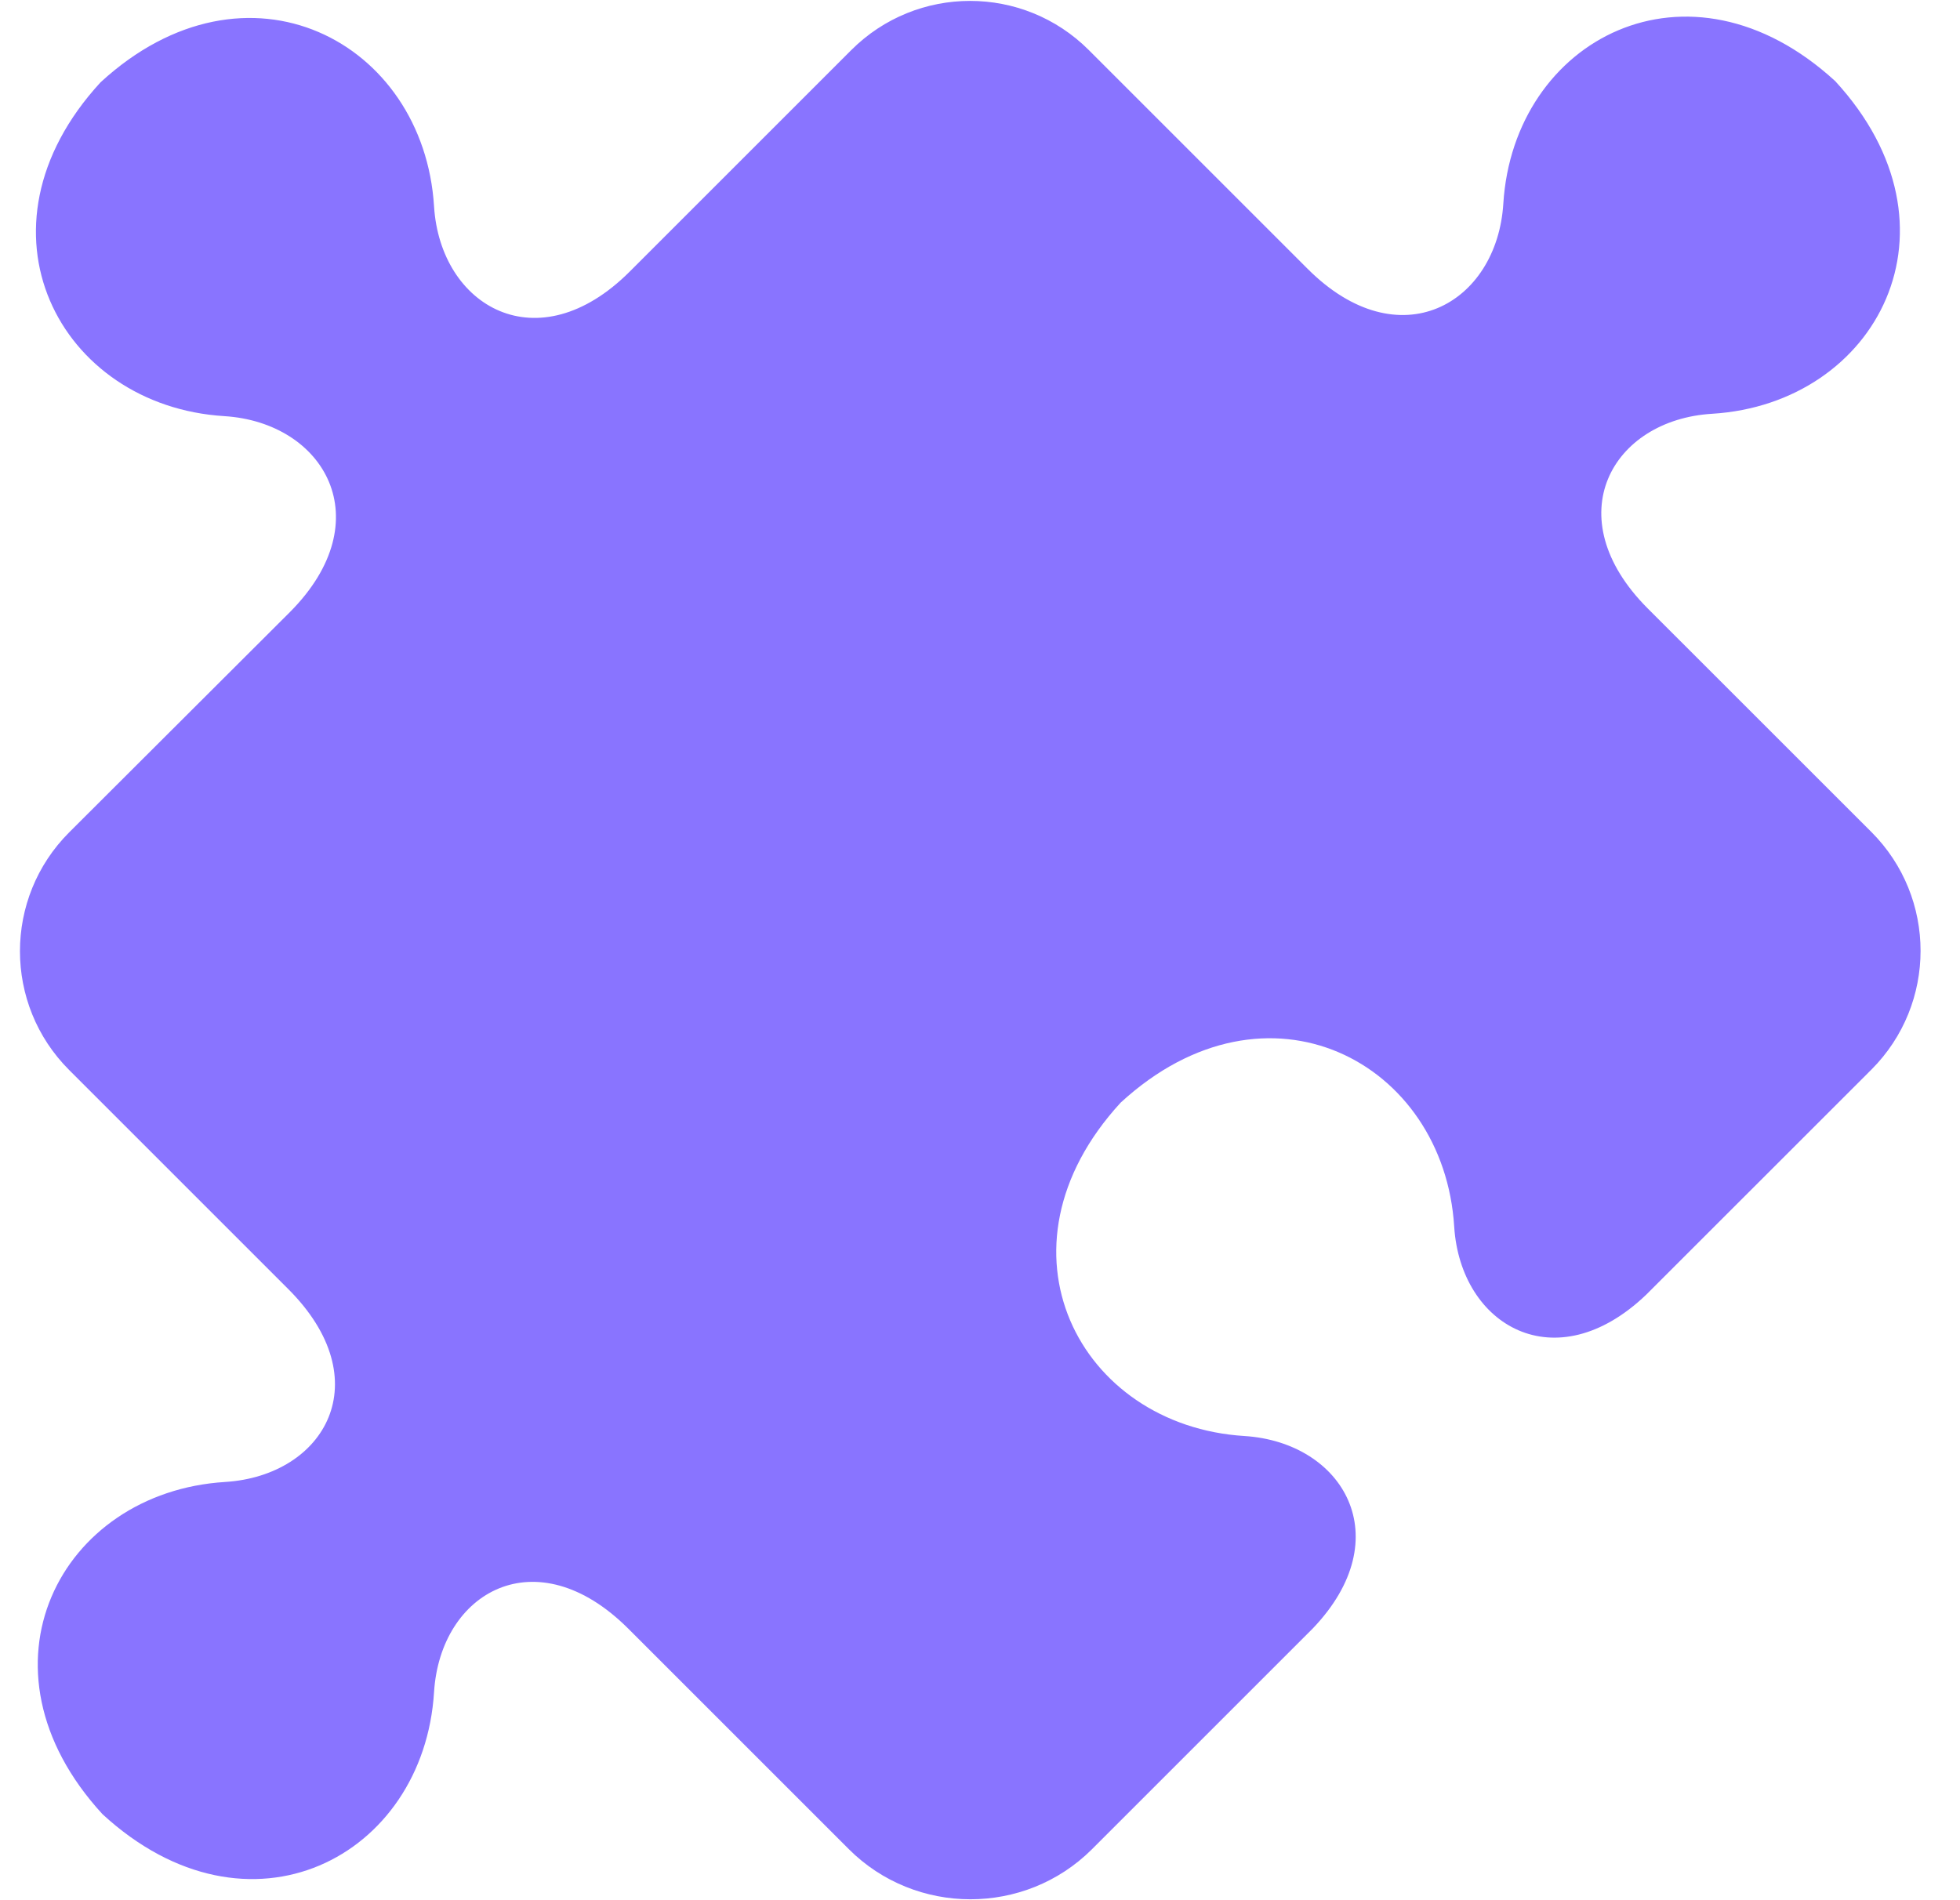 <?xml version="1.0" encoding="UTF-8"?> <svg xmlns="http://www.w3.org/2000/svg" width="33" height="32" viewBox="0 0 33 32" fill="none"><g clip-path="url(#clip0_10154_63250)"><path d="M31.508 14.011L27.744 10.248C26.197 8.701 27.143 7.067 28.829 6.968C31.607 6.796 33.168 3.833 30.899 1.366C28.432 -0.896 25.483 0.659 25.311 3.43C25.205 5.116 23.558 6.069 22.017 4.528L18.333 0.844C17.229 -0.261 15.437 -0.261 14.332 0.844L10.602 4.574C9.054 6.121 7.414 5.162 7.308 3.476C7.136 0.698 4.16 -0.882 1.693 1.386C-0.582 3.86 0.999 6.836 3.777 7.008C5.463 7.113 6.422 8.76 4.881 10.308L1.164 14.018C0.06 15.123 0.06 16.915 1.164 18.019L4.848 21.703C6.396 23.244 5.476 24.851 3.79 24.957C1.012 25.129 -0.542 28.085 1.726 30.552C4.193 32.821 7.136 31.273 7.308 28.495C7.414 26.809 9.028 25.883 10.575 27.424L14.292 31.141C15.417 32.265 17.255 32.265 18.38 31.147L20.985 28.542L22.103 27.424C23.565 25.896 22.619 24.289 20.952 24.183C18.174 24.011 16.601 21.035 18.869 18.568C21.336 16.3 24.312 17.88 24.484 20.658C24.59 22.325 26.19 23.264 27.718 21.802L28.73 20.79L31.455 18.066C31.461 18.059 31.461 18.059 31.468 18.052L31.508 18.013C32.612 16.908 32.612 15.116 31.508 14.011Z" fill="#8974FF"></path></g><defs><clipPath id="clip0_10154_63250"><rect width="32" height="32" fill="white" transform="translate(0.336)"></rect></clipPath></defs></svg> 